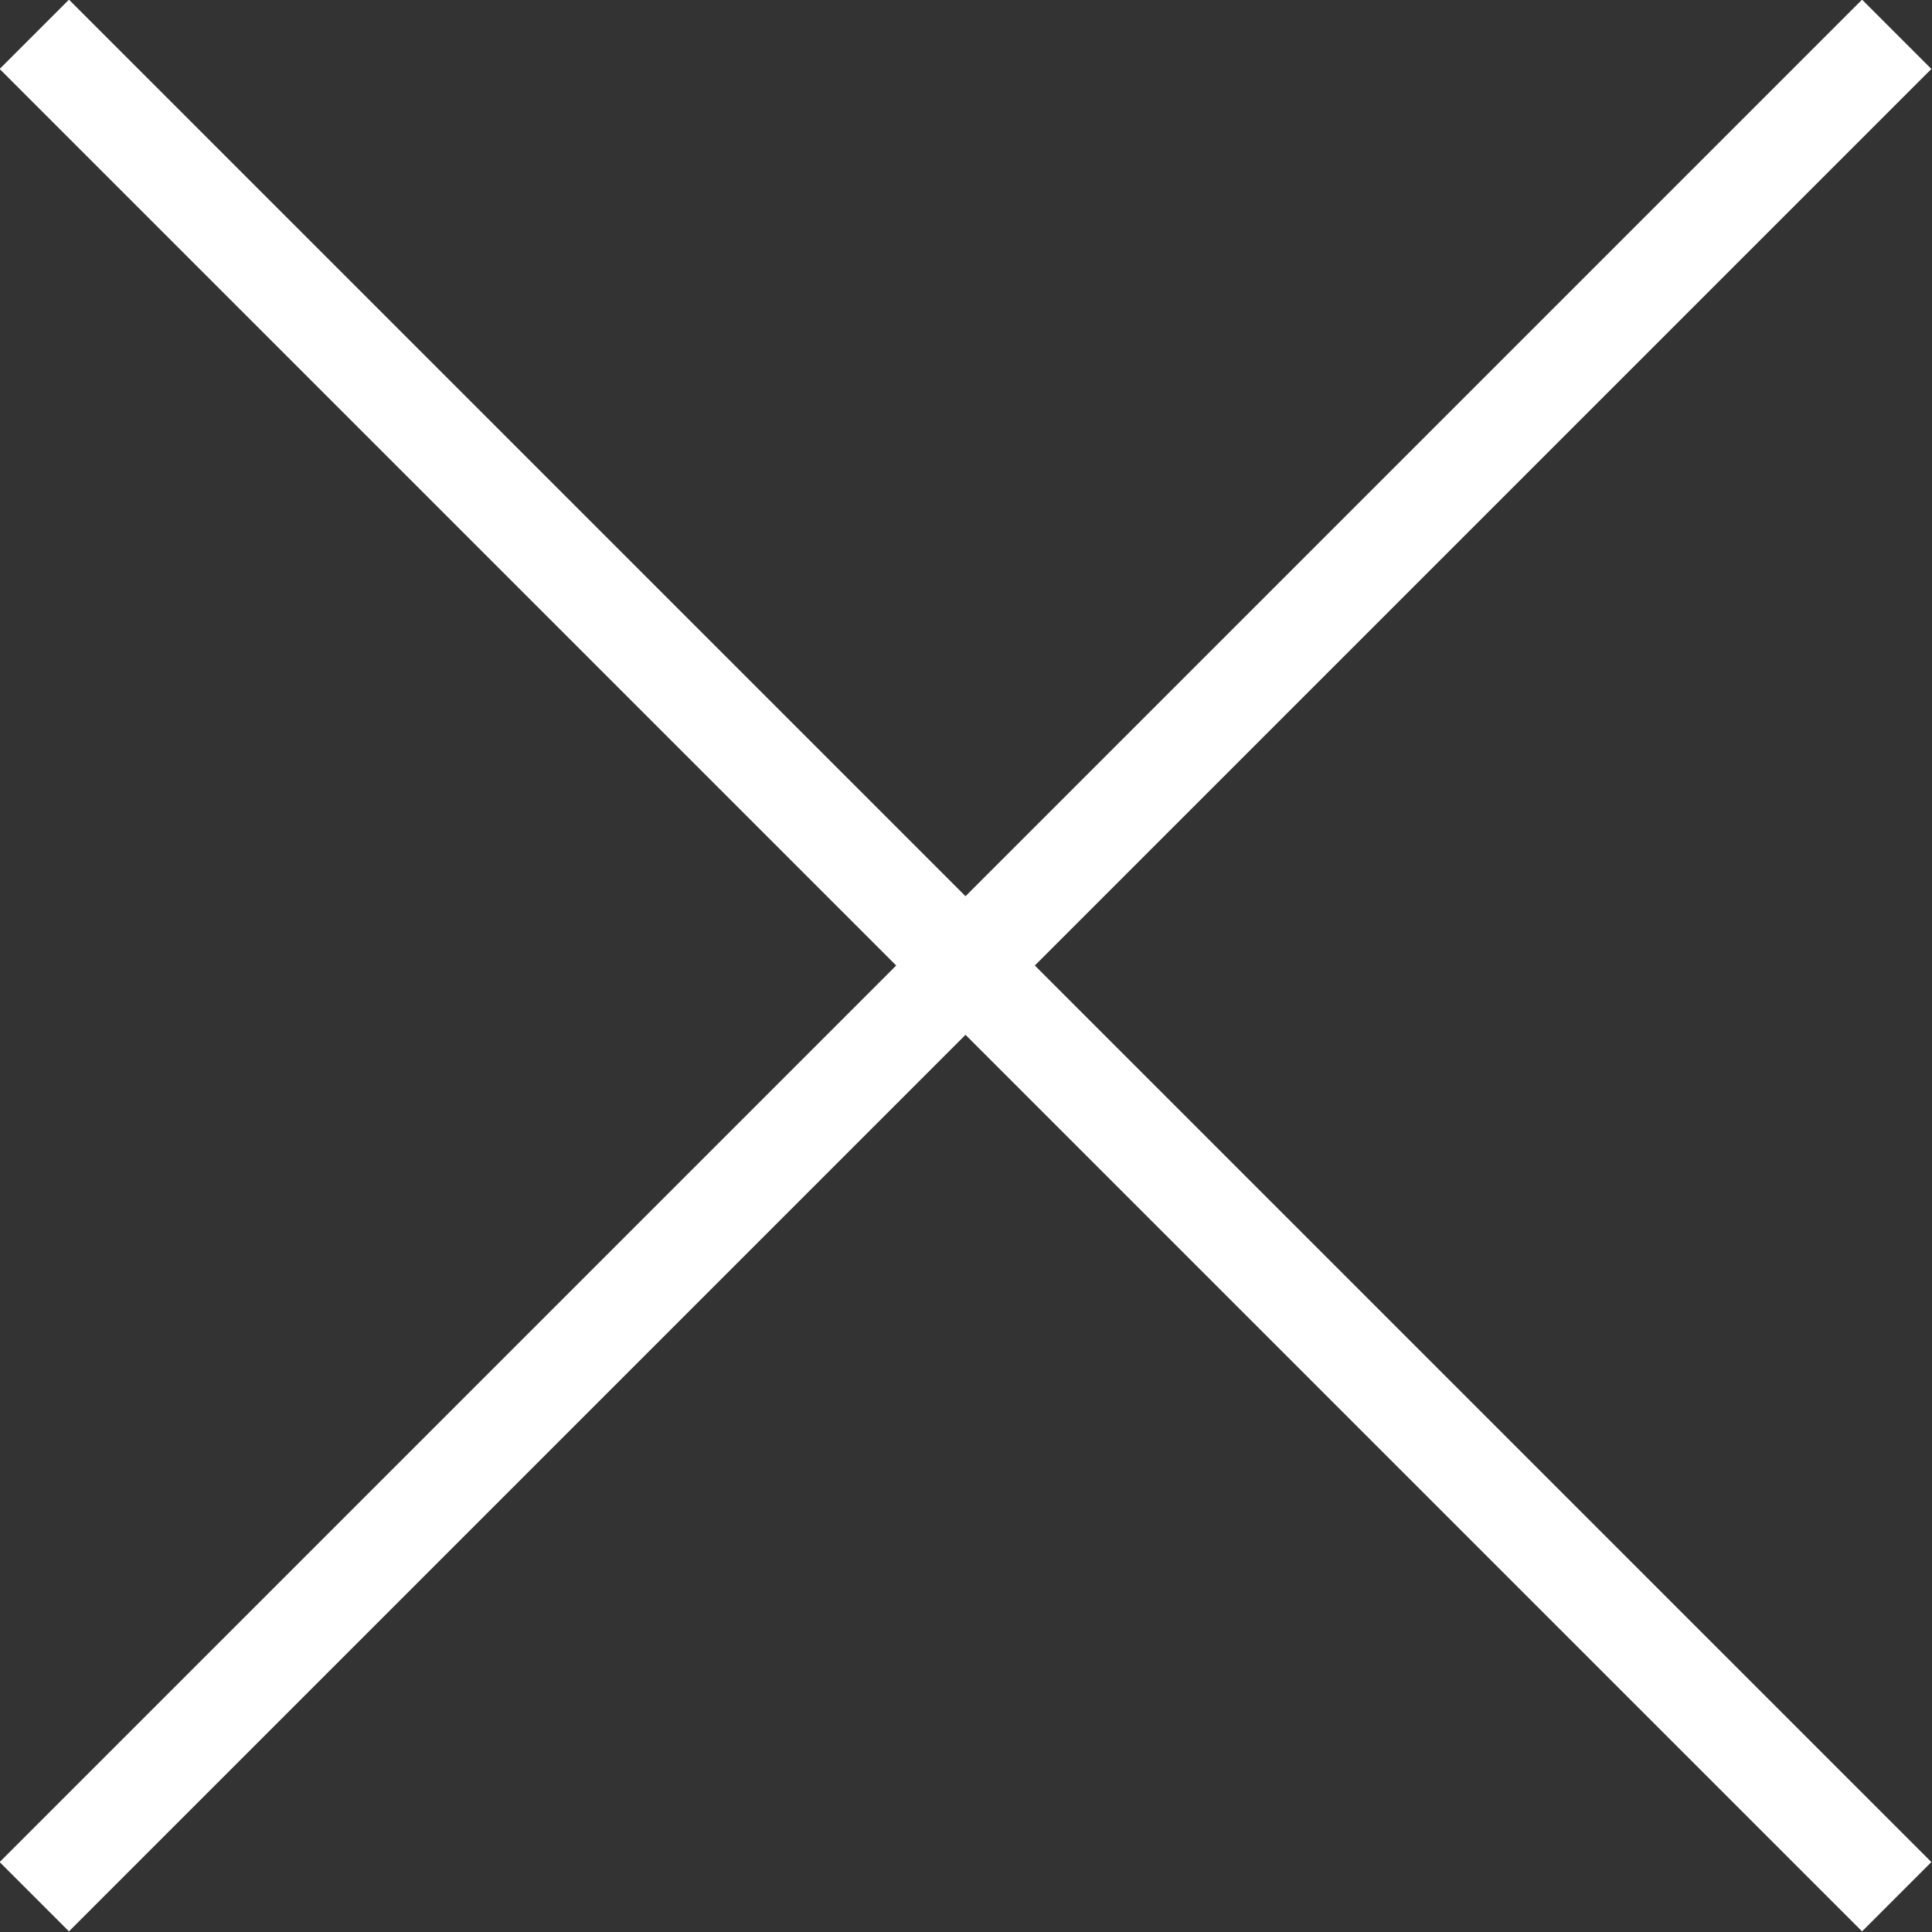<?xml version="1.0" encoding="UTF-8"?>
<svg id="Layer_2" data-name="Layer 2" xmlns="http://www.w3.org/2000/svg" viewBox="0 0 19.71 19.71">
  <rect x="0" y="0" width="19.71" height="19.71" fill="#333333" stroke="none"/>
  <defs>
    <style>
      .cls-1 {
        fill: none;
        stroke: #fff;
        stroke-miterlimit: 10;
      }
    </style>
  </defs>
  <g id="_レイヤー_1" data-name="レイヤー 1">
    <g>
      <line class="cls-1" x1=".35" y1=".35" x2="19.35" y2="19.35"/>
      <line class="cls-1" x1="19.35" y1=".35" x2=".35" y2="19.35"/>
    </g>
  </g>
</svg>